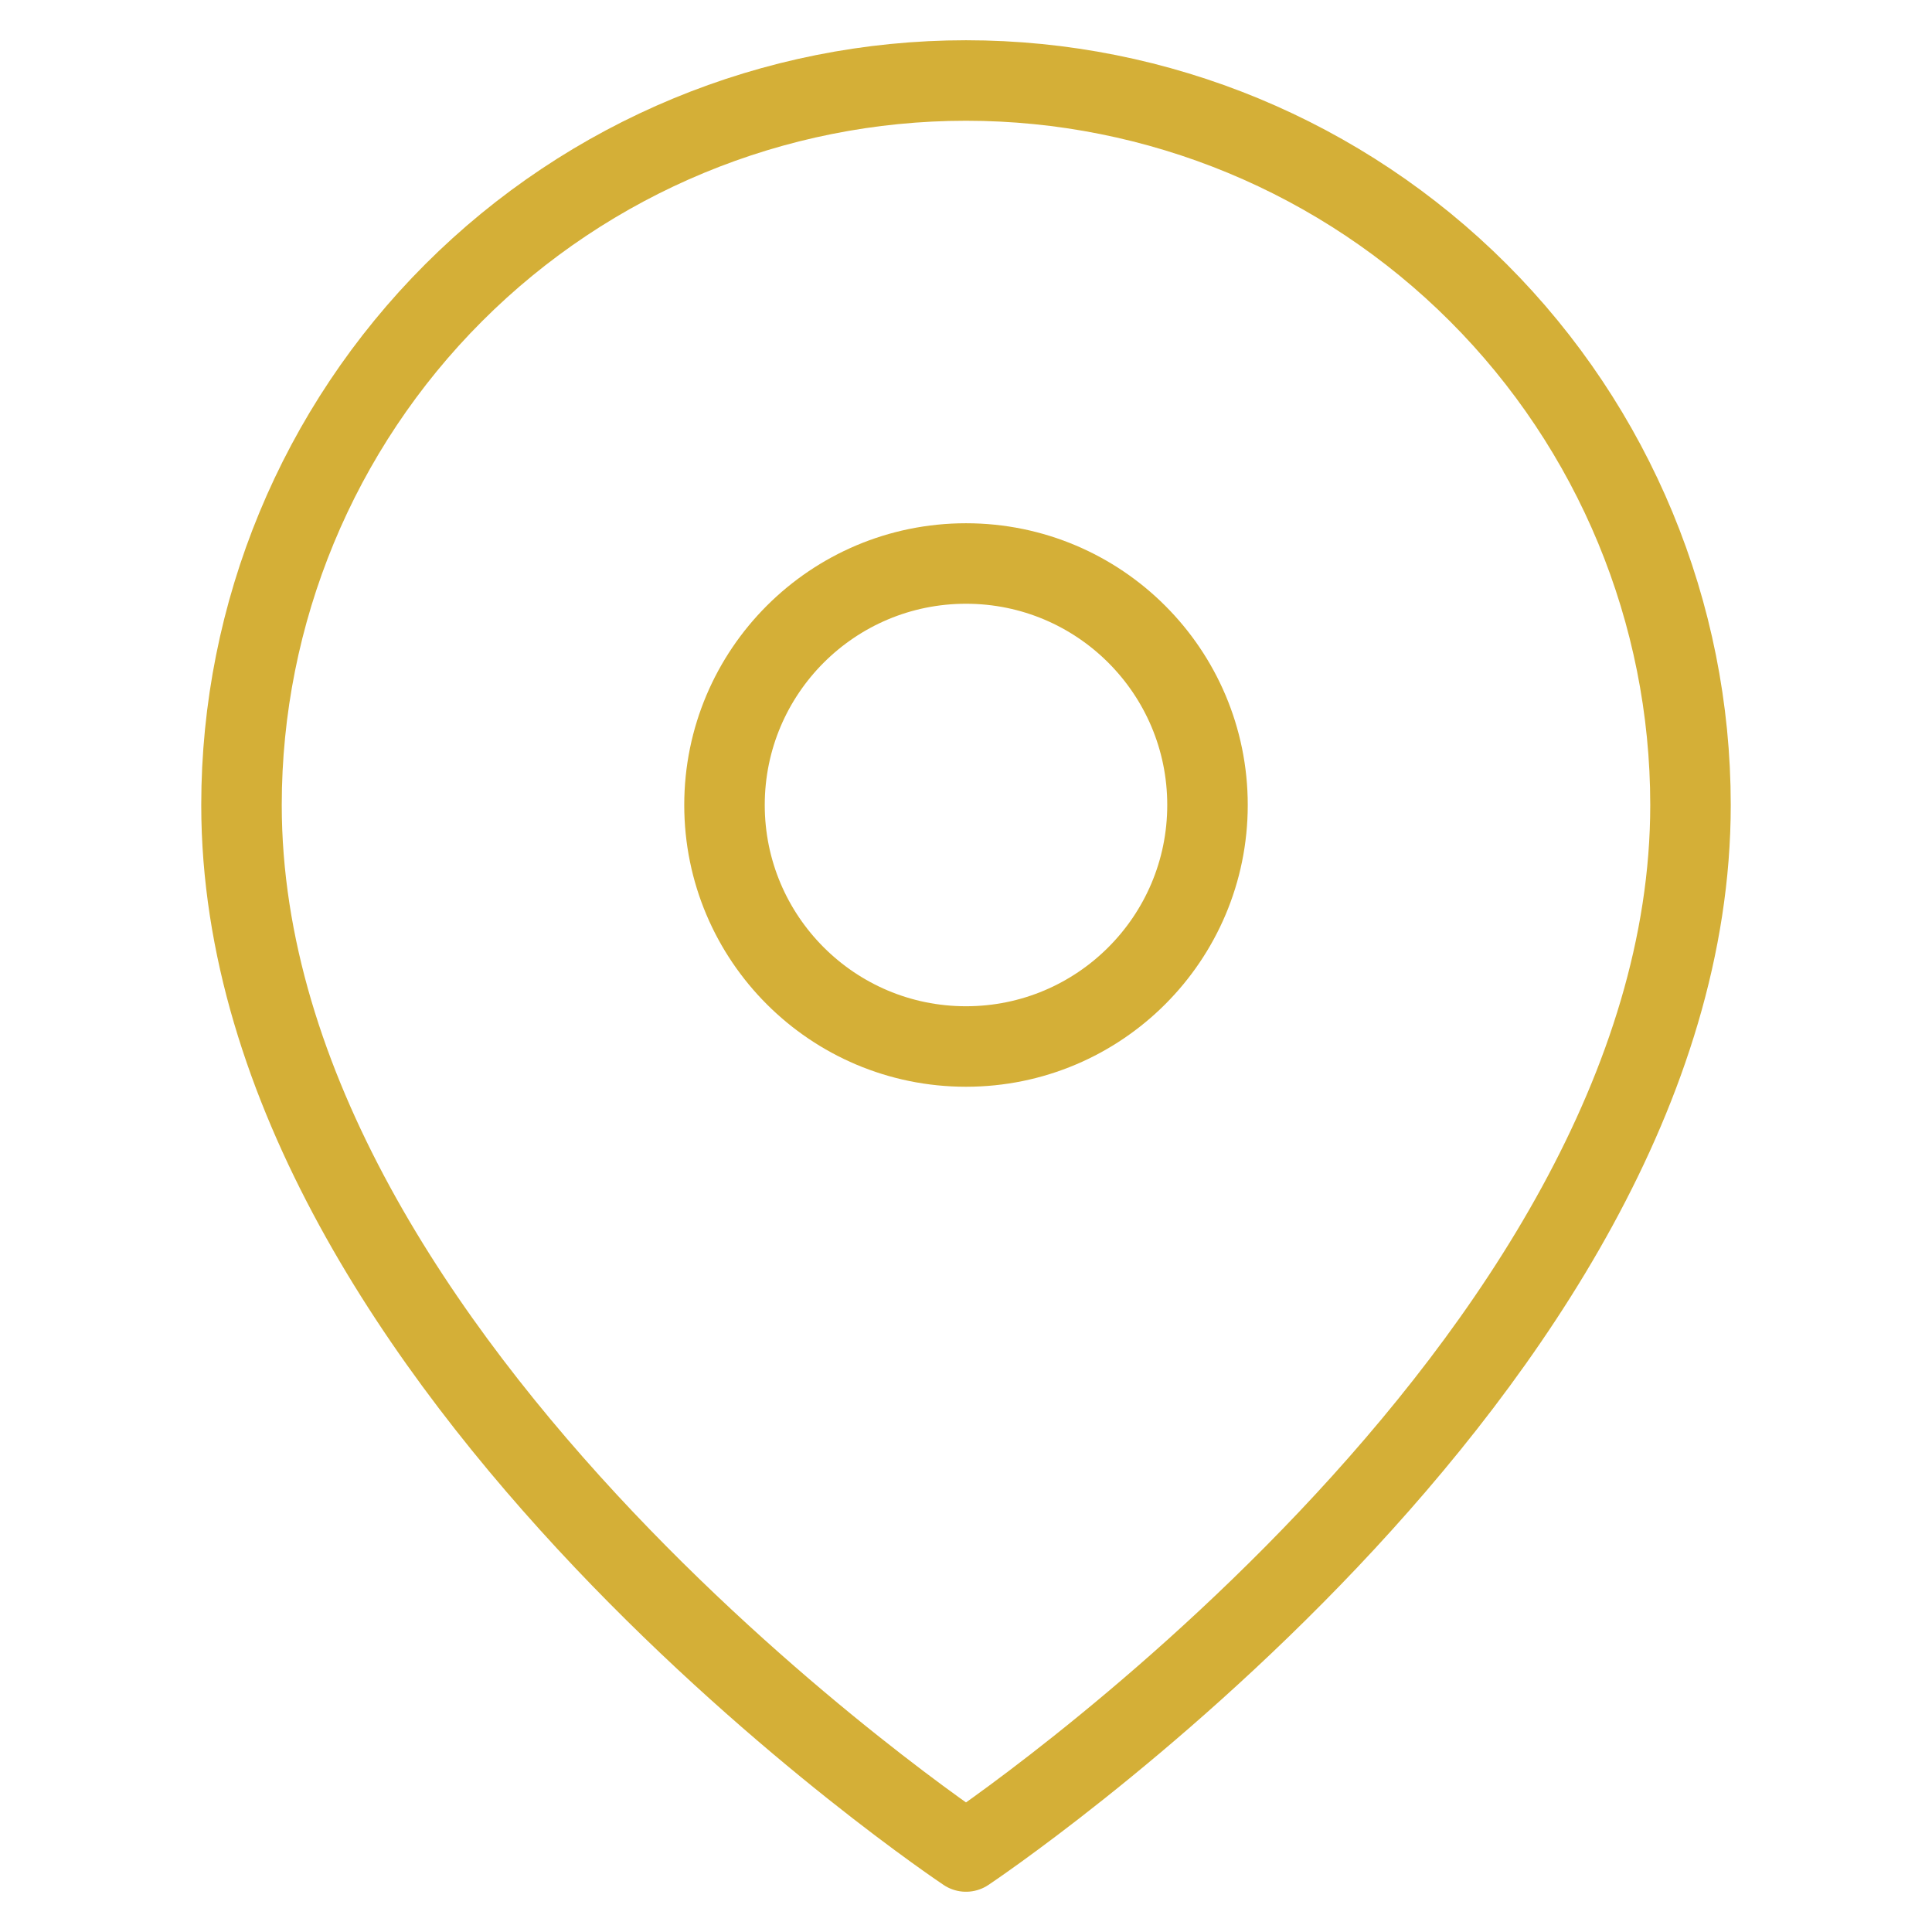 <?xml version="1.0" encoding="UTF-8"?> <svg xmlns="http://www.w3.org/2000/svg" viewBox="0 0 48.00 48.00" data-guides="{&quot;vertical&quot;:[],&quot;horizontal&quot;:[]}"><path fill="none" stroke="#d4af37" fill-opacity="1" stroke-width="2" stroke-opacity="1" stroke-linecap="round" stroke-linejoin="round" id="tSvg134e5c3baae" title="Path 5" d="M42 20C42 34 24 46 24 46C24 46 6 34 6 20C6 15.226 7.896 10.648 11.272 7.272C14.648 3.896 19.226 2 24 2C28.774 2 33.352 3.896 36.728 7.272C40.104 10.648 42 15.226 42 20Z"></path><path fill="none" stroke="#d4af37" fill-opacity="1" stroke-width="2" stroke-opacity="1" stroke-linecap="round" stroke-linejoin="round" id="tSvg16813e60234" title="Path 6" d="M24 26C27.314 26 30 23.314 30 20C30 16.686 27.314 14 24 14C20.686 14 18 16.686 18 20C18 23.314 20.686 26 24 26Z"></path><defs></defs></svg> 